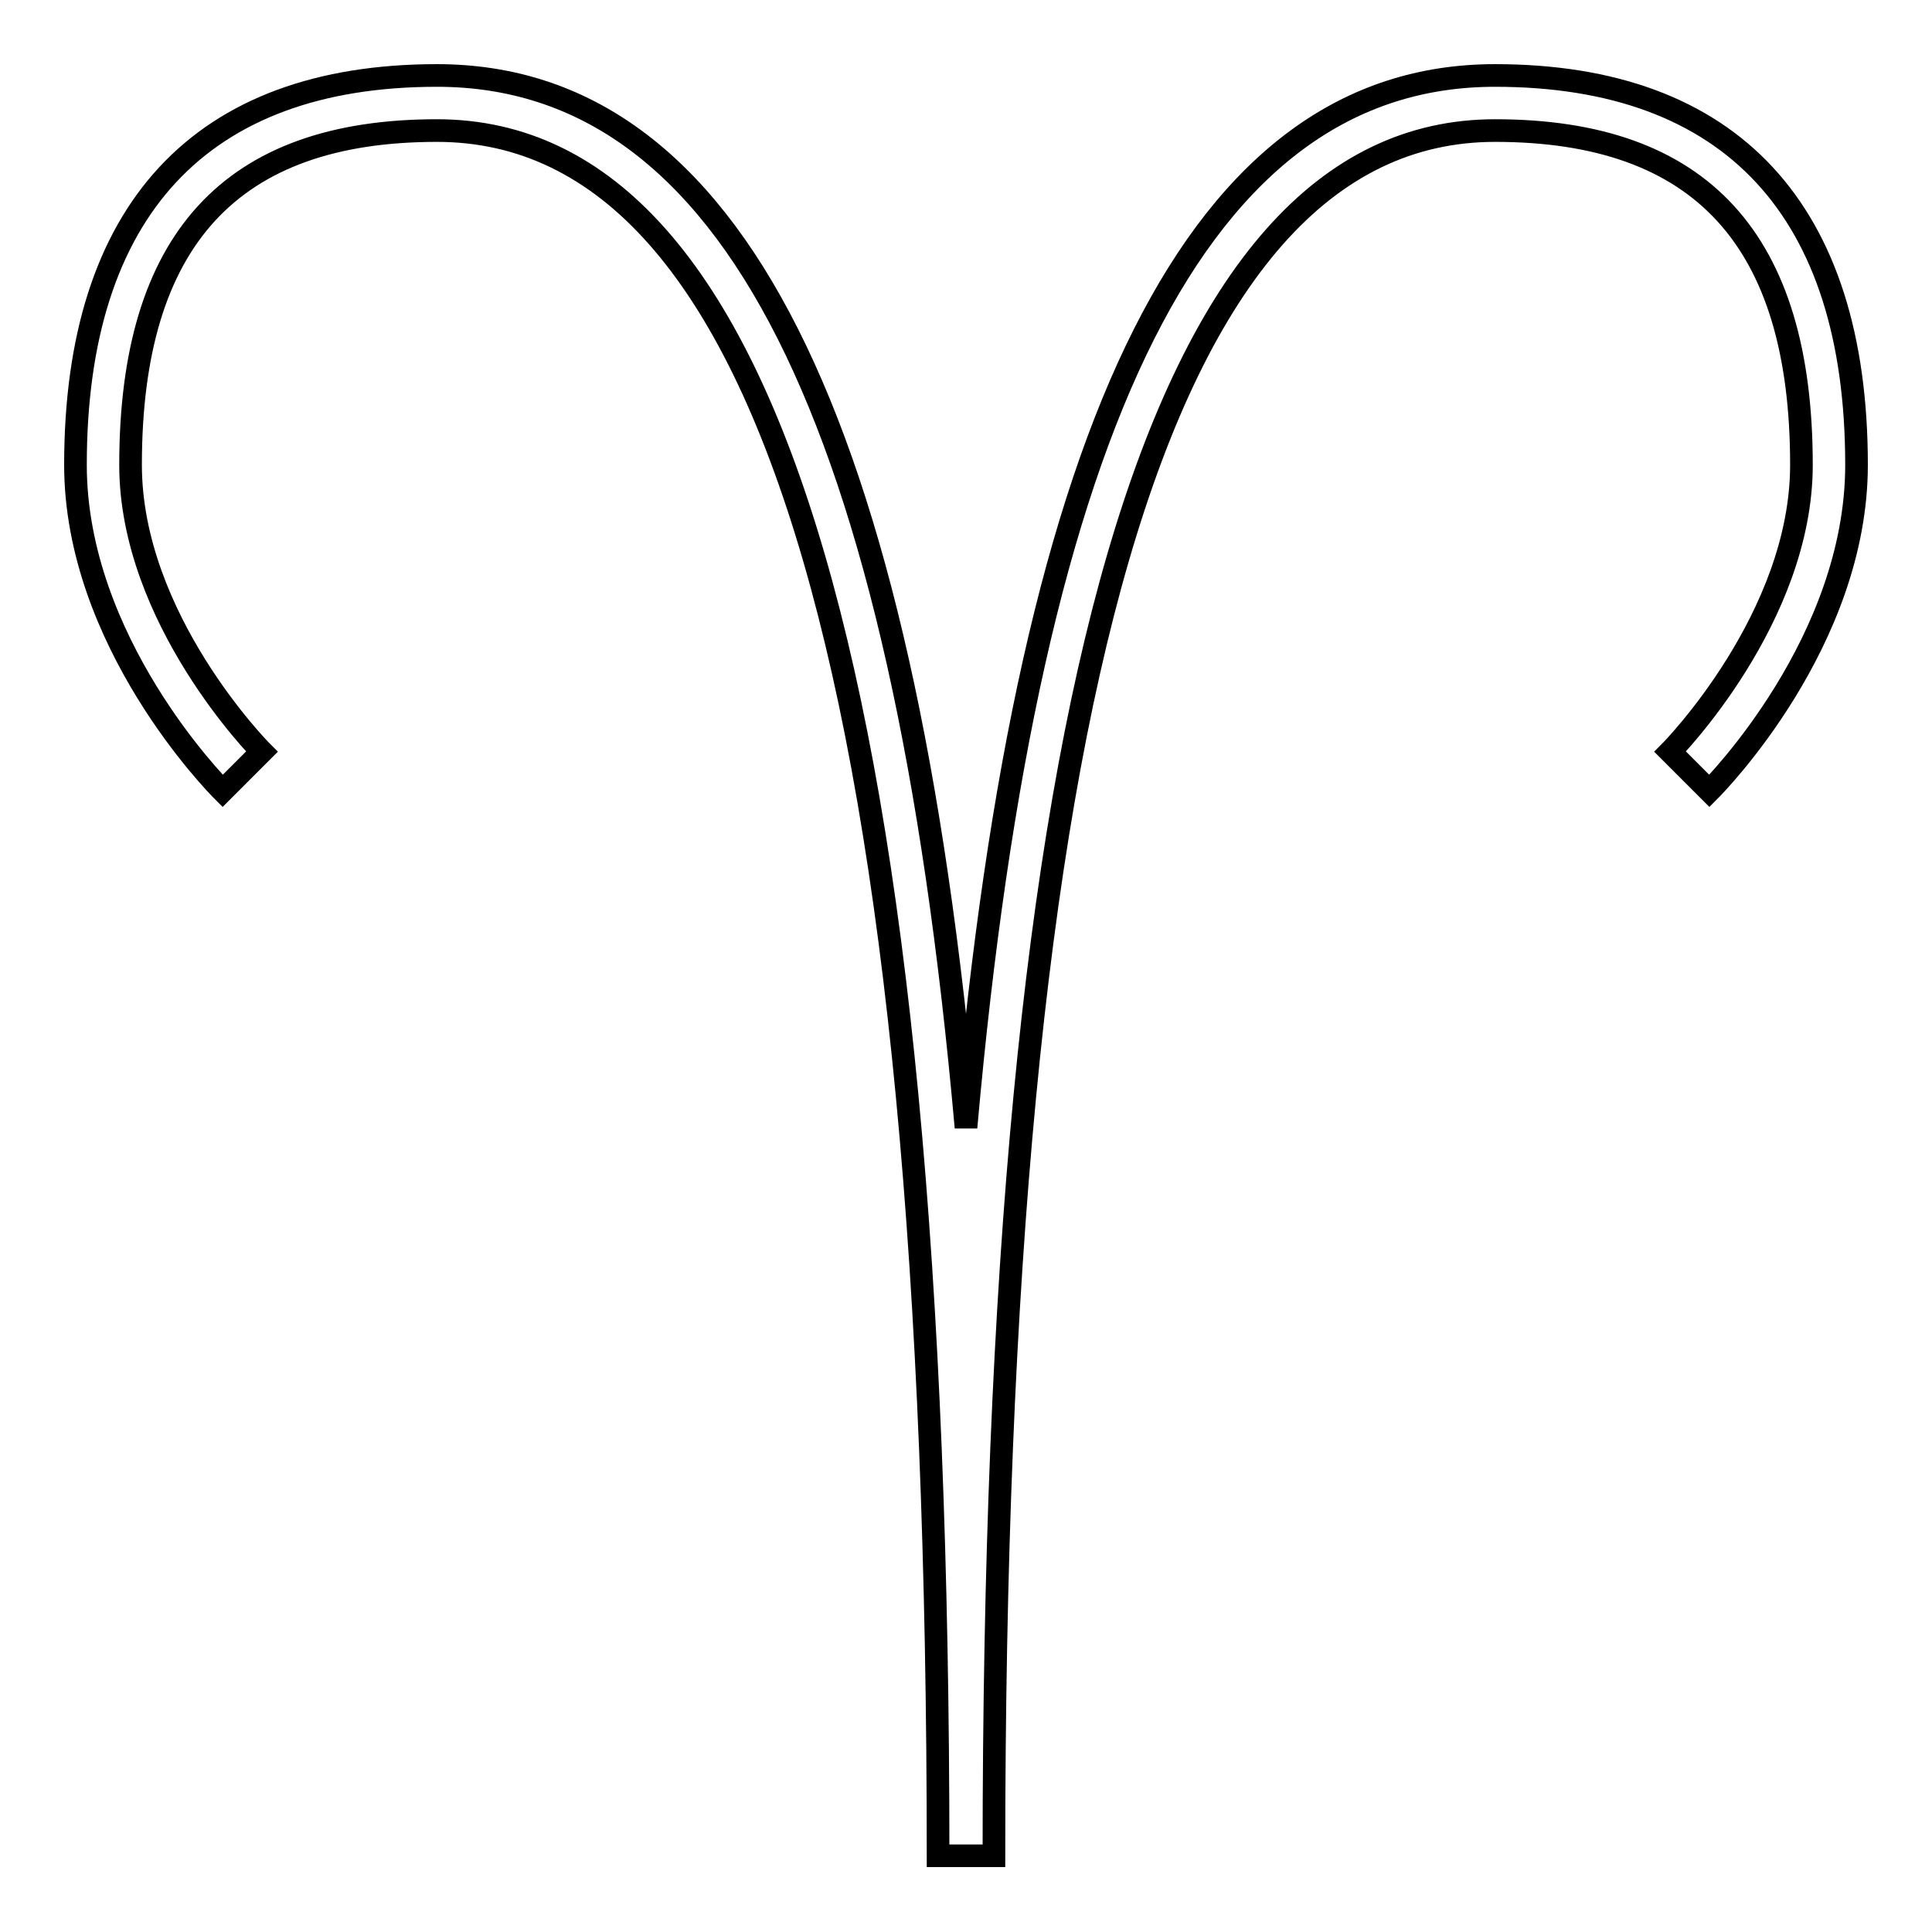 <?xml version="1.0" encoding="utf-8"?>
<!-- Svg Vector Icons : http://www.onlinewebfonts.com/icon -->
<!DOCTYPE svg PUBLIC "-//W3C//DTD SVG 1.1//EN" "http://www.w3.org/Graphics/SVG/1.1/DTD/svg11.dtd">
<svg version="1.1" xmlns="http://www.w3.org/2000/svg" xmlns:xlink="http://www.w3.org/1999/xlink" x="0px" y="0px" viewBox="0 0 256 256" enable-background="new 0 0 256 256" xml:space="preserve">
<g> <g> <path stroke-width="3" fill-opacity="0" stroke="#000000"  d="M198.1,10c-38.9,0-61.7,44.8-70.1,139.4C119.6,54.8,96.8,10,57.9,10C26.6,10,10,27.9,10,61.6  C10,85,28.7,104,29.5,104.8l5.2-5.2c-0.2-0.2-17.4-17.6-17.4-38c0-29.8,13.3-44.3,40.6-44.3c44.7,0,66.4,74.8,66.4,228.6h7.4  c0-153.8,21.7-228.6,66.4-228.6c27.3,0,40.6,14.5,40.6,44.3c0,20.3-17.2,37.8-17.4,38l5.2,5.2C227.3,104,246,85,246,61.6  C246,27.9,229.4,10,198.1,10z"/> </g></g>
</svg>